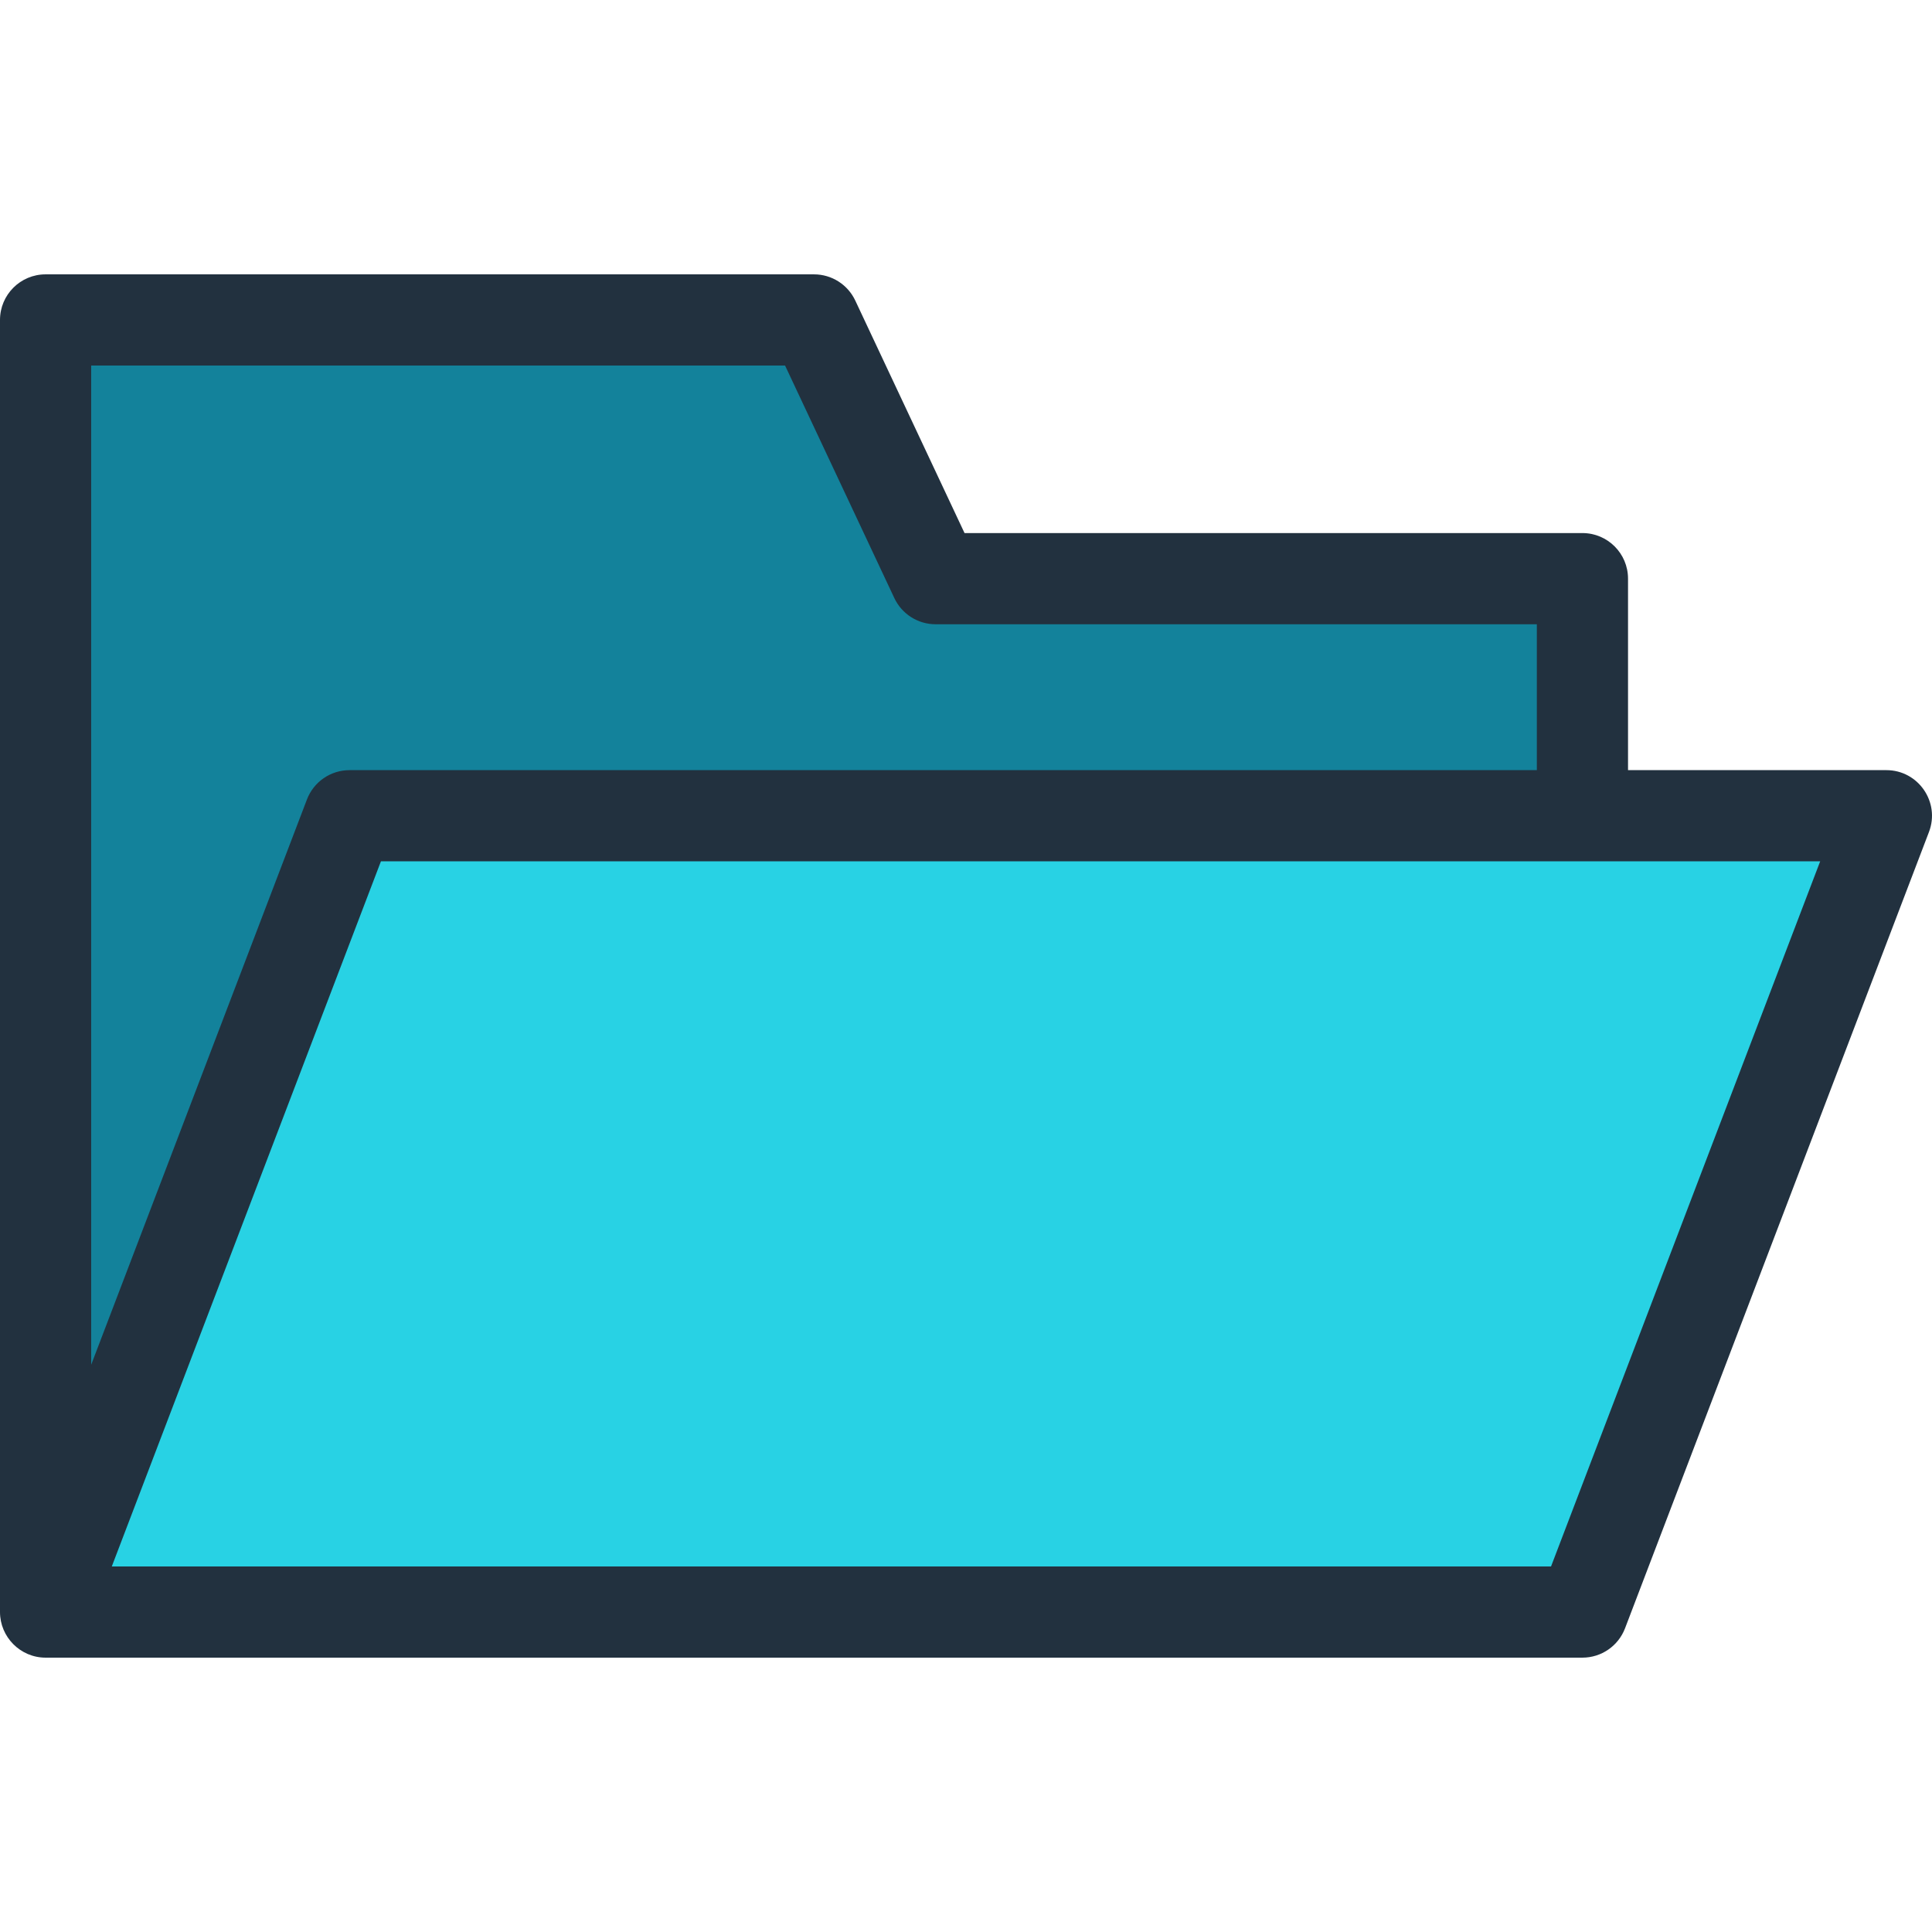 <?xml version="1.0" encoding="iso-8859-1"?>
<!-- Uploaded to: SVG Repo, www.svgrepo.com, Generator: SVG Repo Mixer Tools -->
<svg height="800px" width="800px" version="1.1" id="Layer_1" xmlns="http://www.w3.org/2000/svg" xmlns:xlink="http://www.w3.org/1999/xlink" 
	 viewBox="0 0 317.826 317.826" xml:space="preserve">
<g>
	<polygon style="fill:#13829B;" points="260.32,95.194 260.32,134.194 57.5,134.194 7.5,265.194 7.5,52.634 133.91,52.634 
		153.91,95.194 	"/>
	<g>
		<polygon style="fill:#28D2E4;" points="310.32,134.194 260.32,265.194 7.5,265.194 57.5,134.194 		"/>
		<path style="fill:#22313F;" d="M310.32,126.693h-42.5v-31.5c0-4.142-3.358-7.5-7.5-7.5H158.672l-17.974-38.25
			c-1.236-2.63-3.881-4.31-6.788-4.31H7.5c-4.142,0-7.5,3.358-7.5,7.5v212.56c0,4.092,3.335,7.501,7.504,7.501
			c0.004,0,0.008-0.001,0.013-0.001H260.32c3.11,0,5.897-1.92,7.007-4.826l50-131C319.2,131.962,315.569,126.693,310.32,126.693z
			 M15,60.134h114.148l17.974,38.25c1.236,2.63,3.881,4.31,6.788,4.31h98.91v24H57.5c-3.11,0-5.898,1.92-7.007,4.826L15,224.511
			V60.134z M255.155,257.693H18.39l44.275-116c10.806,0,225.962,0,236.765,0L255.155,257.693z"/>
	</g>
</g>
</svg>